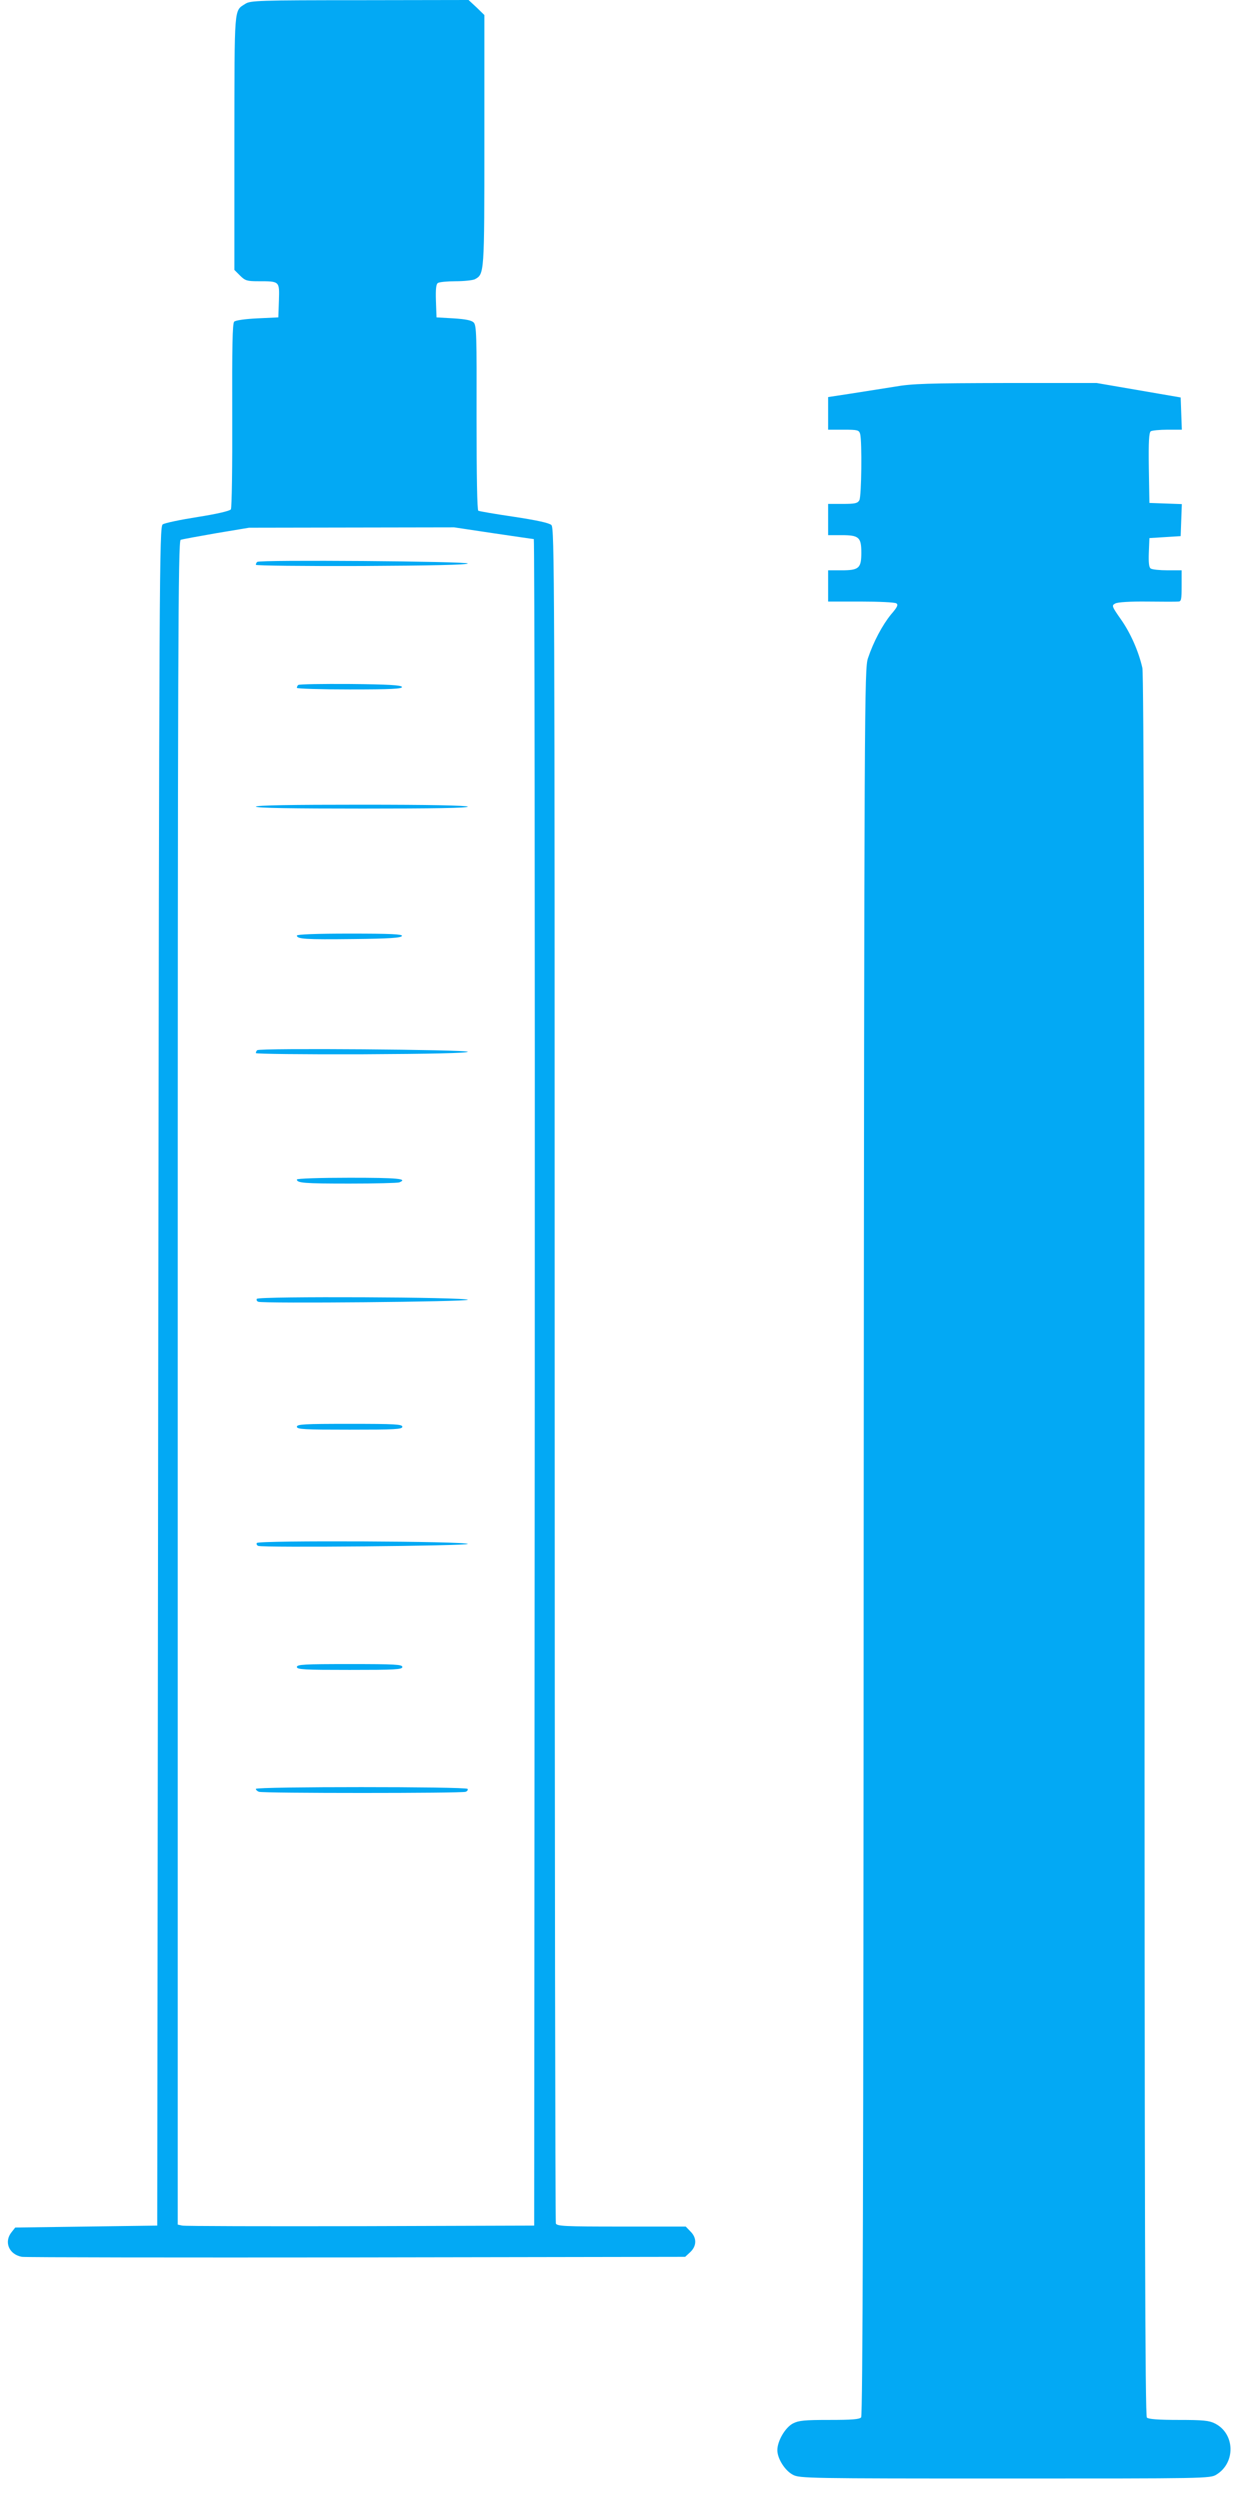 <?xml version="1.0" standalone="no"?>
<!DOCTYPE svg PUBLIC "-//W3C//DTD SVG 20010904//EN"
 "http://www.w3.org/TR/2001/REC-SVG-20010904/DTD/svg10.dtd">
<svg version="1.0" xmlns="http://www.w3.org/2000/svg"
 width="640pt" height="1280pt" viewBox="0 0 640 1280"
 preserveAspectRatio="xMidYMid meet">
<g transform="translate(0,1280) scale(0.1,-0.1)"
fill="#03a9f4" stroke="none">
<path d="M1257 12781 c-60 -39 -56 1 -57 -709 l0 -654 29 -29 c26 -26 36 -29
93 -29 111 0 109 1 106 -99 l-3 -86 -107 -5 c-63 -3 -112 -10 -119 -17 -9 -9
-11 -130 -10 -480 1 -257 -2 -474 -7 -481 -5 -8 -74 -24 -170 -39 -89 -14
-170 -31 -179 -38 -17 -13 -18 -222 -23 -4362 l-5 -4348 -363 -5 -364 -5 -19
-24 c-40 -50 -13 -114 53 -126 18 -3 790 -4 1715 -3 l1681 3 26 24 c34 32 34
74 1 106 l-24 25 -329 0 c-292 0 -331 2 -336 16 -3 9 -6 1965 -6 4348 0 4114
-1 4334 -17 4348 -12 11 -79 25 -191 42 -95 14 -177 28 -183 31 -6 4 -9 174
-9 477 1 420 0 473 -15 487 -11 11 -41 17 -103 21 l-87 5 -3 84 c-2 61 1 87
10 92 7 5 48 9 91 9 43 0 87 5 98 10 49 27 49 23 49 711 l0 642 -40 39 -41 38
-557 -1 c-517 0 -559 -2 -585 -18z m1268 -2711 c110 -16 203 -30 208 -30 4 0
6 -1943 5 -4317 l-3 -4318 -890 -3 c-490 -1 -900 0 -912 3 l-23 5 0 4311 c0
3770 2 4310 15 4315 8 3 90 18 182 34 l168 28 525 1 525 1 200 -30z"/>
<path d="M1317 9923 c-4 -3 -7 -10 -7 -15 0 -4 244 -7 543 -6 353 2 542 6 542
13 0 11 -1067 20 -1078 8z"/>
<path d="M1527 9293 c-4 -3 -7 -10 -7 -15 0 -4 122 -8 271 -8 212 0 270 3 267
13 -4 9 -67 13 -264 15 -143 1 -263 -1 -267 -5z"/>
<path d="M1310 8670 c0 -7 189 -10 546 -10 361 0 543 3 539 10 -4 6 -197 10
-546 10 -353 0 -539 -3 -539 -10z"/>
<path d="M1520 8010 c0 -18 44 -21 289 -18 185 2 245 6 249 16 3 9 -55 12
-267 12 -171 0 -271 -4 -271 -10z"/>
<path d="M1317 7423 c-4 -3 -7 -10 -7 -15 0 -4 244 -7 543 -6 353 2 542 6 542
13 0 11 -1067 20 -1078 8z"/>
<path d="M1520 6761 c0 -18 37 -21 270 -21 131 0 245 3 254 6 48 19 -9 24
-254 24 -152 0 -270 -4 -270 -9z"/>
<path d="M1315 6150 c-3 -6 0 -12 7 -15 26 -10 1073 0 1073 10 0 14 -1071 19
-1080 5z"/>
<path d="M1520 5495 c0 -13 37 -15 270 -15 233 0 270 2 270 15 0 13 -37 15
-270 15 -233 0 -270 -2 -270 -15z"/>
<path d="M1315 4900 c-3 -6 0 -12 7 -15 26 -10 1073 0 1073 10 0 14 -1071 19
-1080 5z"/>
<path d="M1520 4265 c0 -13 37 -15 270 -15 233 0 270 2 270 15 0 13 -37 15
-270 15 -233 0 -270 -2 -270 -15z"/>
<path d="M1310 3641 c0 -5 7 -12 16 -15 20 -8 1038 -8 1058 0 9 3 13 10 10 15
-7 12 -1084 12 -1084 0z"/>
<path d="M4580 10820 c-58 -9 -158 -25 -222 -35 l-118 -18 0 -83 0 -84 79 0
c73 0 79 -2 85 -22 10 -39 7 -318 -4 -339 -9 -16 -22 -19 -85 -19 l-75 0 0
-80 0 -80 69 0 c89 0 101 -11 101 -90 0 -79 -12 -90 -101 -90 l-69 0 0 -80 0
-80 168 0 c92 0 173 -4 181 -9 11 -7 6 -19 -27 -57 -44 -54 -90 -140 -118
-224 -18 -53 -19 -195 -22 -4524 -1 -3268 -5 -4473 -13 -4483 -9 -10 -48 -13
-163 -13 -127 0 -157 -3 -186 -18 -40 -21 -80 -90 -80 -137 0 -43 39 -105 80
-126 33 -18 81 -19 1085 -19 1030 0 1051 0 1083 20 100 61 95 211 -8 262 -29
15 -62 18 -185 18 -104 0 -155 4 -163 12 -9 9 -12 1015 -12 4462 0 2964 -4
4466 -11 4496 -19 84 -60 178 -110 249 -47 67 -48 71 -29 81 12 7 78 11 163
10 78 -1 150 -1 160 0 15 0 17 11 17 80 l0 80 -72 0 c-40 0 -79 4 -86 9 -9 5
-12 29 -10 82 l3 74 80 5 80 5 3 82 3 82 -83 3 -83 3 -3 179 c-2 137 1 181 10
188 7 4 46 8 86 8 l73 0 -3 83 -3 82 -215 37 -215 37 -465 0 c-397 -1 -480 -3
-570 -19z"/>
</g>
</svg>

